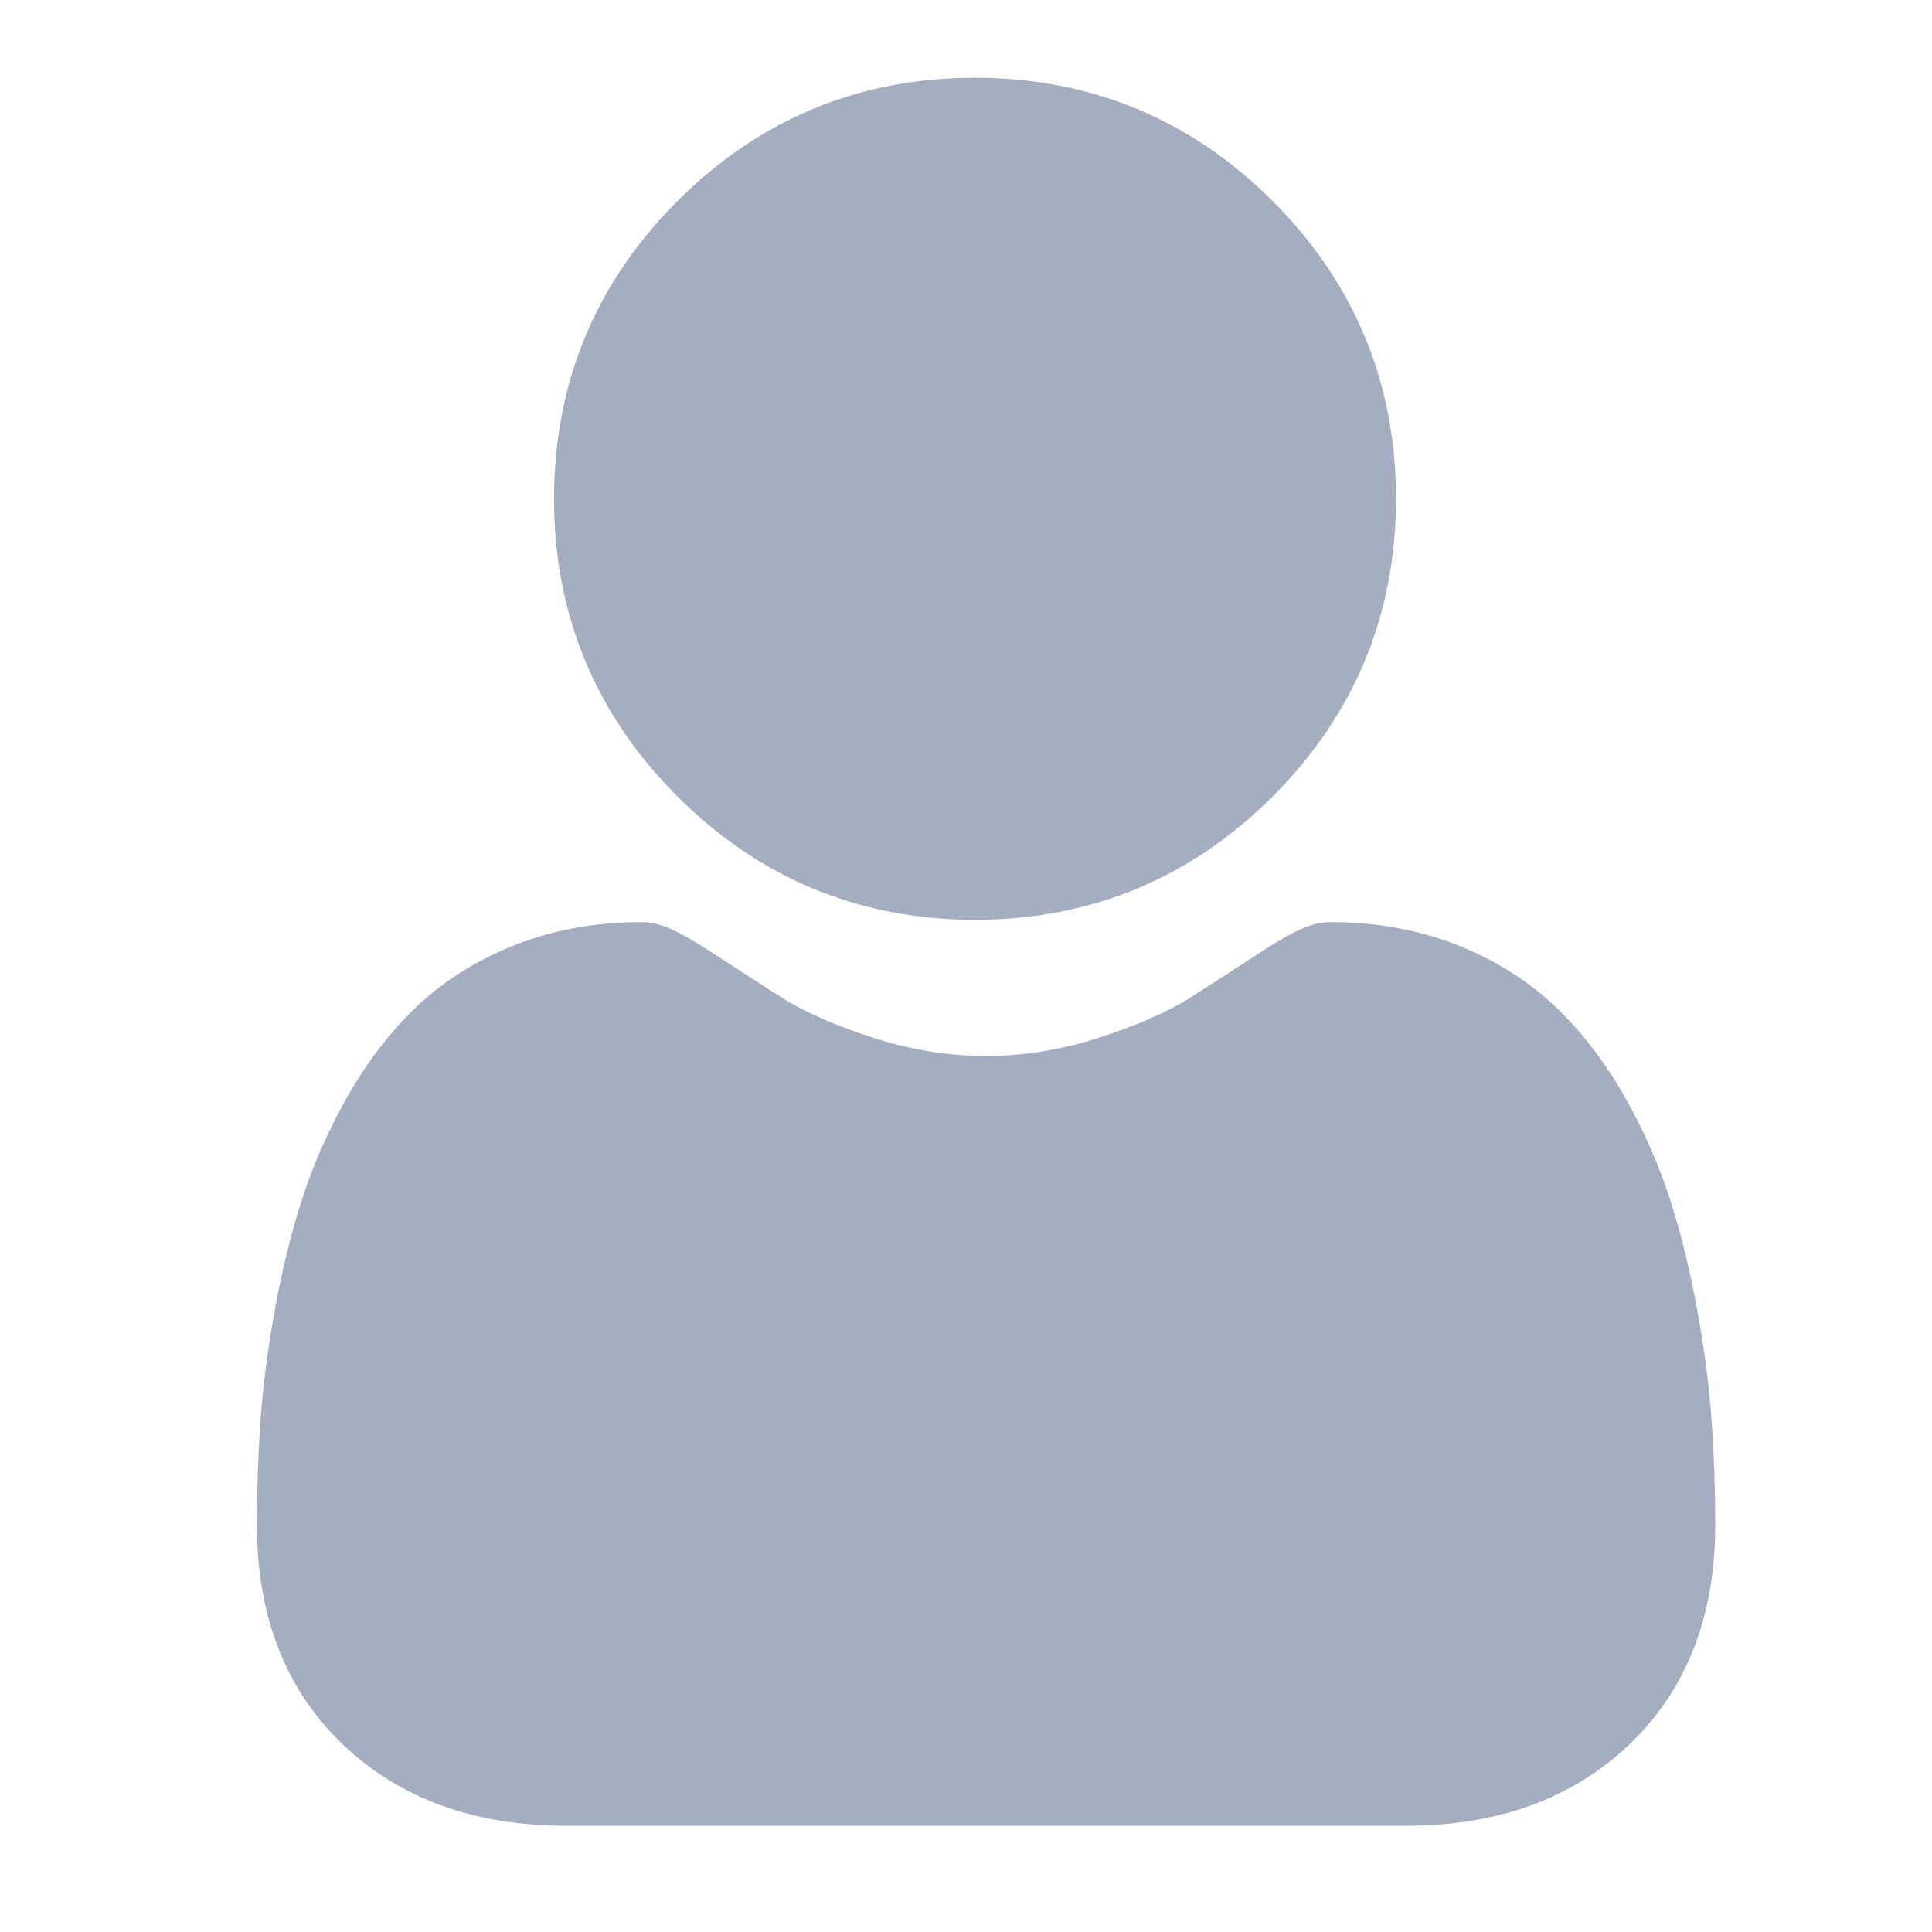 <svg xmlns="http://www.w3.org/2000/svg" width="21" height="21" viewBox="0 0 21 21" fill="none">
  <g clip-path="url(#clip0_22894_120255)">
    <path d="M10.598 9.998C11.855 9.998 12.944 9.547 13.834 8.657C14.723 7.767 15.174 6.679 15.174 5.421C15.174 4.164 14.723 3.076 13.834 2.186C12.944 1.296 11.855 0.845 10.598 0.845C9.341 0.845 8.252 1.296 7.363 2.186C6.473 3.075 6.022 4.164 6.022 5.421C6.022 6.679 6.473 7.767 7.363 8.657C8.252 9.546 9.341 9.998 10.598 9.998ZM18.605 15.455C18.58 15.085 18.528 14.681 18.451 14.255C18.374 13.825 18.275 13.419 18.156 13.048C18.033 12.664 17.866 12.285 17.66 11.922C17.446 11.545 17.194 11.217 16.912 10.947C16.616 10.664 16.255 10.437 15.837 10.271C15.42 10.107 14.959 10.023 14.465 10.023C14.271 10.023 14.083 10.103 13.721 10.338C13.463 10.506 13.205 10.673 12.946 10.838C12.697 10.997 12.36 11.145 11.944 11.28C11.537 11.411 11.125 11.478 10.718 11.478C10.31 11.478 9.898 11.411 9.491 11.28C9.075 11.145 8.738 10.997 8.489 10.838C8.201 10.654 7.94 10.486 7.714 10.338C7.352 10.102 7.164 10.023 6.97 10.023C6.476 10.023 6.015 10.107 5.598 10.271C5.181 10.437 4.819 10.664 4.523 10.947C4.241 11.217 3.989 11.545 3.775 11.922C3.569 12.285 3.402 12.664 3.279 13.048C3.16 13.419 3.061 13.825 2.984 14.255C2.908 14.681 2.856 15.085 2.83 15.456C2.805 15.829 2.792 16.203 2.792 16.578C2.792 17.569 3.107 18.372 3.729 18.964C4.343 19.549 5.156 19.845 6.144 19.845H15.292C16.28 19.845 17.093 19.549 17.707 18.965C18.329 18.373 18.644 17.57 18.644 16.577C18.644 16.195 18.631 15.817 18.605 15.455Z" fill="#A5AEC0"/>
  </g>
  <defs>
    <clipPath id="clip0_22894_120255">
      <rect width="20" height="20" fill="white" transform="translate(0.5 0.345)"/>
    </clipPath>
  </defs>
</svg>
